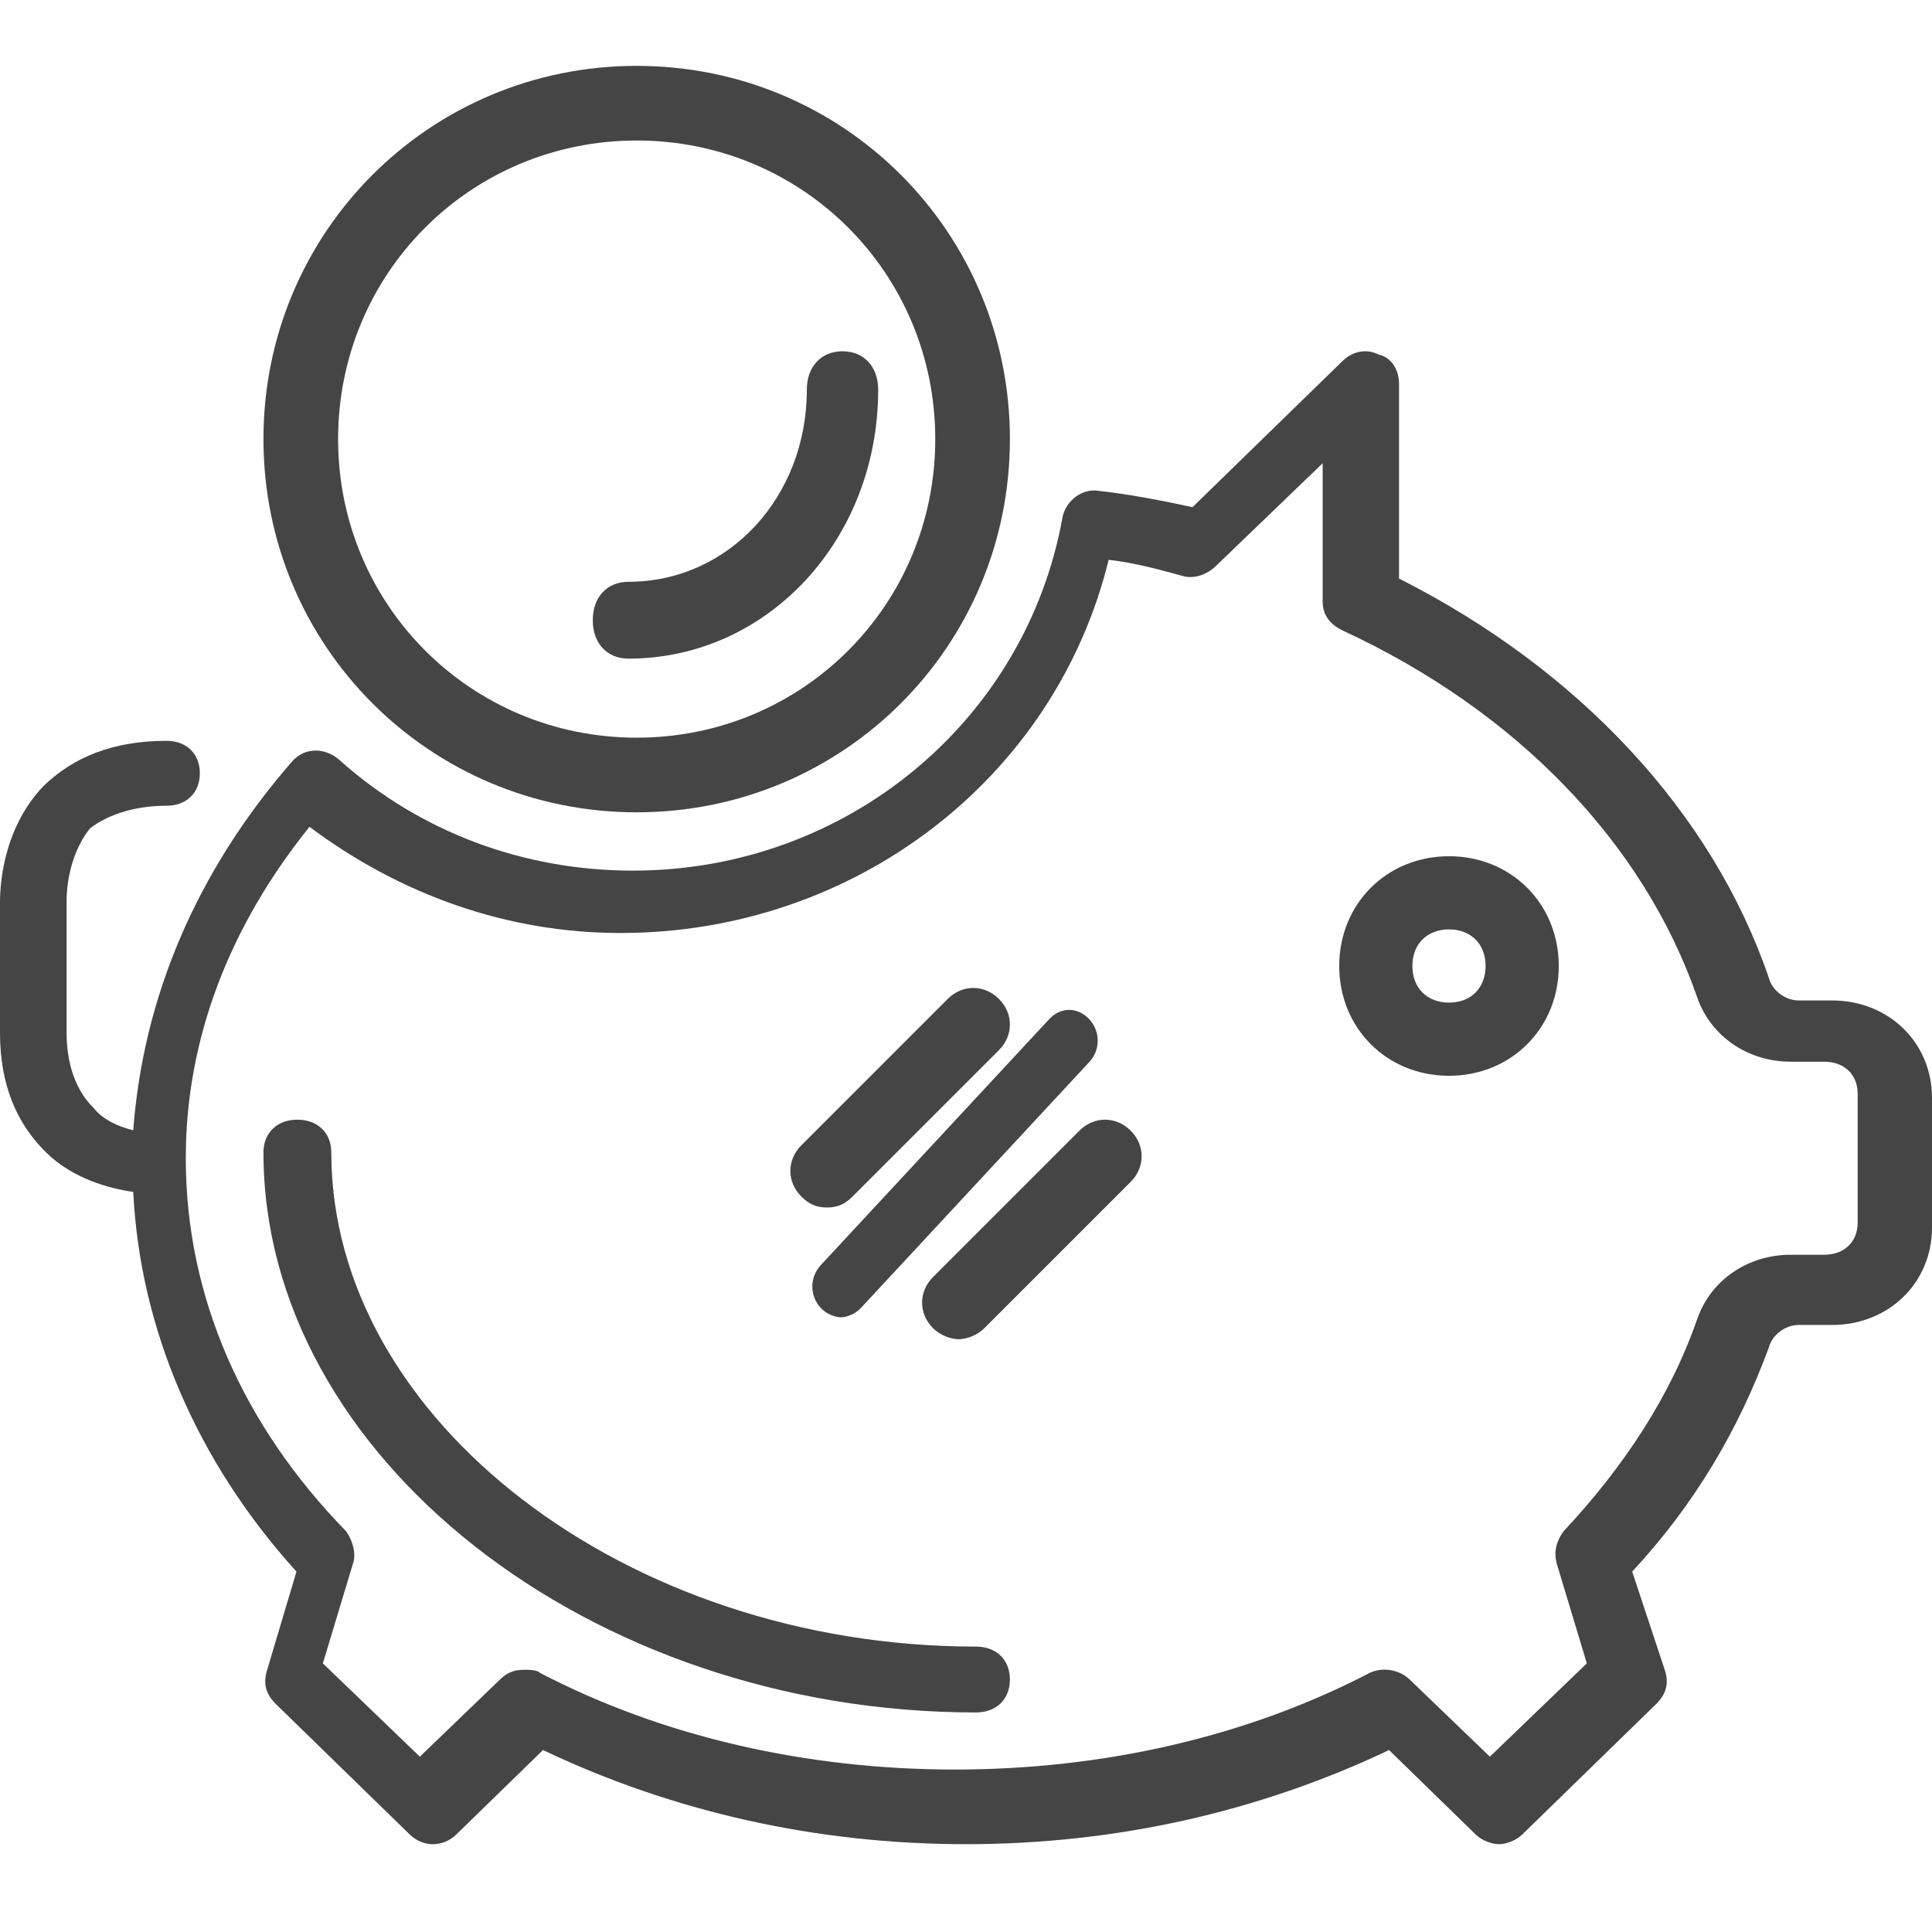 <?xml version="1.0" encoding="UTF-8"?>
<svg width="88px" height="88px" viewBox="0 0 88 88" version="1.1" xmlns="http://www.w3.org/2000/svg" xmlns:xlink="http://www.w3.org/1999/xlink">
    <!-- Generator: Sketch 62 (91390) - https://sketch.com -->
    <title>mortgage</title>
    <desc>Created with Sketch.</desc>
    <g id="mortgage" stroke="none" stroke-width="1" fill="none" fill-rule="evenodd">
        <g id="Group" transform="translate(0, 3)" fill="#454545" fill-rule="nonzero">
            <path d="M66,36 C63.167,36 61,38.167 61,41 C61,43.833 63.167,46 66,46 C68.833,46 71,43.833 71,41 C71,38.167 68.833,36 66,36 Z M66,42.667 C65,42.667 64.333,42 64.333,41 C64.333,40 65,39.333 66,39.333 C67,39.333 67.667,40 67.667,41 C67.667,42 67,42.667 66,42.667 Z" id="Shape"></path>
            <path d="M44.455,72 C28.536,72 15.091,61.65 15.091,49.5 C15.091,48.6 14.473,48 13.545,48 C12.618,48 12,48.6 12,49.5 C12,63.3 26.836,75 44.455,75 C45.382,75 46,74.4 46,73.5 C46,72.6 45.382,72 44.455,72 Z" id="Path"></path>
            <path d="M29,34 C38.427,34 46,26.427 46,17 C46,7.573 38.427,0 29,0 C19.573,0 12,7.573 12,17 C12,26.427 19.573,34 29,34 Z M29,3.4 C36.556,3.4 42.6,9.444 42.6,17 C42.6,24.556 36.556,30.6 29,30.6 C21.444,30.6 15.4,24.556 15.4,17 C15.4,9.444 21.444,3.4 29,3.4 Z" id="Shape"></path>
            <path d="M83.448,42.569 L81.931,42.569 C81.324,42.569 80.717,42.125 80.566,41.534 C77.986,33.995 71.917,27.492 63.724,23.353 L63.724,14.484 C63.724,13.893 63.421,13.302 62.814,13.154 C62.207,12.858 61.6,13.006 61.145,13.449 L54.317,20.101 C52.952,19.805 51.434,19.51 50.069,19.362 C49.31,19.214 48.552,19.805 48.4,20.544 C46.731,29.857 38.538,36.656 28.828,36.656 C23.821,36.656 19.117,34.882 15.476,31.63 C15.172,31.335 14.717,31.187 14.414,31.187 C13.959,31.187 13.655,31.335 13.352,31.63 C8.952,36.656 6.524,42.421 6.069,48.481 C5.462,48.333 4.703,48.038 4.248,47.446 C3.49,46.707 3.034,45.525 3.034,44.047 L3.034,38.134 C3.034,38.134 3.034,38.134 3.034,37.986 C3.034,37.839 3.034,36.065 4.097,34.735 C4.855,34.143 6.069,33.7 7.586,33.7 C8.497,33.7 9.103,33.109 9.103,32.222 C9.103,31.335 8.497,30.744 7.586,30.744 C5.159,30.744 3.338,31.483 1.972,32.813 C0,34.882 0,37.691 0,38.134 L0,44.047 C0,46.412 0.759,48.185 2.124,49.516 C3.338,50.698 5.007,51.142 6.069,51.29 C6.372,57.498 8.952,63.558 13.503,68.584 L12.138,73.166 C11.986,73.757 12.138,74.201 12.593,74.644 L18.662,80.557 C19.269,81.148 20.179,81.148 20.786,80.557 L24.731,76.713 C30.648,79.522 37.172,81 44,81 C50.828,81 57.352,79.522 63.269,76.713 L67.214,80.557 C67.517,80.852 67.972,81 68.276,81 C68.579,81 69.034,80.852 69.338,80.557 L75.407,74.644 C75.862,74.201 76.014,73.757 75.862,73.166 L74.345,68.584 C77.228,65.48 79.2,62.08 80.566,58.385 C80.717,57.793 81.324,57.35 81.931,57.35 L83.448,57.35 C86.028,57.35 88,55.428 88,52.916 L88,47.003 C88,44.49 86.028,42.569 83.448,42.569 Z M84.615,52.686 C84.615,53.566 84.006,54.152 83.092,54.152 L81.569,54.152 C79.589,54.152 77.914,55.324 77.305,57.083 C76.086,60.6 73.954,63.824 71.212,66.755 C70.908,67.195 70.755,67.634 70.908,68.221 L72.278,72.764 L67.862,77.014 L64.206,73.497 C63.749,73.057 62.988,72.91 62.378,73.203 C56.743,76.134 50.194,77.6 43.492,77.6 C36.791,77.6 30.242,76.134 24.606,73.203 C24.454,73.057 24.149,73.057 23.845,73.057 C23.388,73.057 23.083,73.203 22.778,73.497 L19.123,77.014 L14.706,72.764 L16.077,68.221 C16.229,67.781 16.077,67.195 15.772,66.755 C11.051,61.919 8.462,56.057 8.462,49.755 C8.462,44.333 10.442,39.203 14.097,34.66 C18.209,37.738 23.083,39.497 28.262,39.497 C38.923,39.497 48.062,32.462 50.498,22.497 C51.717,22.643 52.783,22.936 53.849,23.229 C54.306,23.376 54.915,23.229 55.372,22.79 L60.246,18.1 L60.246,24.402 C60.246,24.988 60.551,25.428 61.16,25.721 C69.08,29.384 74.868,35.393 77.305,42.428 C77.914,44.186 79.589,45.359 81.569,45.359 L83.092,45.359 C84.006,45.359 84.615,45.945 84.615,46.824 L84.615,52.686 L84.615,52.686 Z" id="Shape"></path>
            <path d="M49.167,48.5 L42.5,55.167 C41.833,55.833 41.833,56.833 42.5,57.5 C42.833,57.833 43.333,58 43.667,58 C44,58 44.5,57.833 44.833,57.5 L51.5,50.833 C52.167,50.167 52.167,49.167 51.5,48.5 C50.833,47.833 49.833,47.833 49.167,48.5 Z" id="Path"></path>
            <path d="M47.79,43.42 L37.39,54.62 C36.87,55.18 36.87,56.02 37.39,56.58 C37.65,56.86 38.04,57 38.3,57 C38.56,57 38.95,56.86 39.21,56.58 L49.61,45.38 C50.13,44.82 50.13,43.98 49.61,43.42 C49.09,42.86 48.31,42.86 47.79,43.42 Z" id="Path"></path>
            <path d="M37.667,52 C38.167,52 38.5,51.833 38.833,51.5 L45.5,44.833 C46.167,44.167 46.167,43.167 45.5,42.5 C44.833,41.833 43.833,41.833 43.167,42.5 L36.5,49.167 C35.833,49.833 35.833,50.833 36.5,51.5 C36.833,51.833 37.167,52 37.667,52 Z" id="Path"></path>
            <path d="M28.625,27 C34.962,27 40,21.575 40,14.75 C40,13.7 39.35,13 38.375,13 C37.4,13 36.75,13.7 36.75,14.75 C36.75,19.65 33.175,23.5 28.625,23.5 C27.65,23.5 27,24.2 27,25.25 C27,26.3 27.65,27 28.625,27 Z" id="Path"></path>
        </g>
    </g>
</svg>